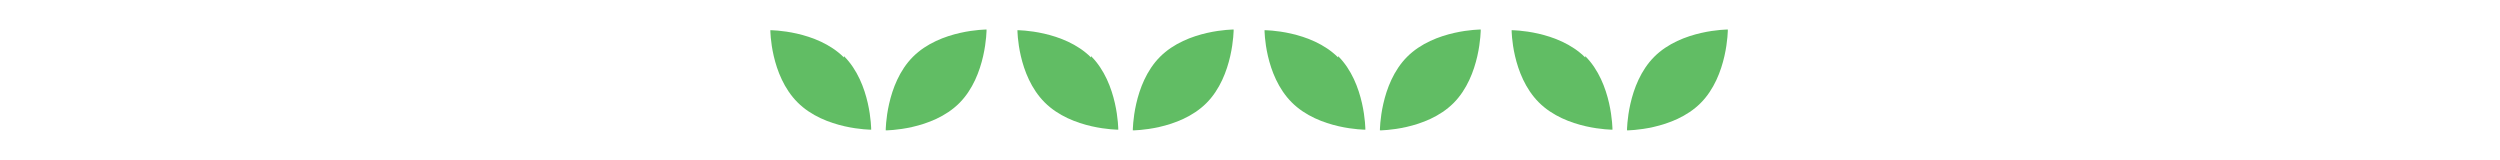 <svg width="688" height="44" viewBox="0 0 688 44" fill="none" xmlns="http://www.w3.org/2000/svg">
<path d="M232.25 15.438C239.75 22.938 239.75 35.688 239.75 35.688C239.75 35.688 227 35.688 219.5 28.188C212 20.688 212 8.312 212 8.312C212 8.312 224.75 8.312 232.25 15.812V15.438Z" fill="#61BD64"/>
<path d="M251.25 15.625C243.75 23.125 243.75 35.875 243.75 35.875C243.75 35.875 256.5 35.875 264 28.375C271.5 20.875 271.5 8.125 271.5 8.125C271.5 8.125 258.75 8.125 251.25 15.625Z" fill="#61BD64"/>
<path d="M300.25 15.438C307.75 22.938 307.75 35.688 307.75 35.688C307.75 35.688 295 35.688 287.5 28.188C280 20.688 280 8.312 280 8.312C280 8.312 292.75 8.312 300.25 15.812V15.438Z" fill="#61BD64"/>
<path d="M319.25 15.625C311.75 23.125 311.75 35.875 311.75 35.875C311.75 35.875 324.5 35.875 332 28.375C339.5 20.875 339.5 8.125 339.5 8.125C339.5 8.125 326.75 8.125 319.25 15.625Z" fill="#61BD64"/>
<path d="M368.25 15.438C375.75 22.938 375.75 35.688 375.75 35.688C375.75 35.688 363 35.688 355.5 28.188C348 20.688 348 8.312 348 8.312C348 8.312 360.75 8.312 368.25 15.812V15.438Z" fill="#61BD64"/>
<path d="M387.25 15.625C379.75 23.125 379.75 35.875 379.75 35.875C379.75 35.875 392.5 35.875 400 28.375C407.5 20.875 407.5 8.125 407.5 8.125C407.5 8.125 394.75 8.125 387.25 15.625Z" fill="#61BD64"/>
<path d="M436.25 15.438C443.75 22.938 443.75 35.688 443.75 35.688C443.75 35.688 431 35.688 423.5 28.188C416 20.688 416 8.312 416 8.312C416 8.312 428.75 8.312 436.25 15.812V15.438Z" fill="#61BD64"/>
<path d="M455.25 15.625C447.75 23.125 447.75 35.875 447.75 35.875C447.75 35.875 460.5 35.875 468 28.375C475.5 20.875 475.5 8.125 475.5 8.125C475.5 8.125 462.75 8.125 455.25 15.625Z" fill="#61BD64"/>
</svg>
